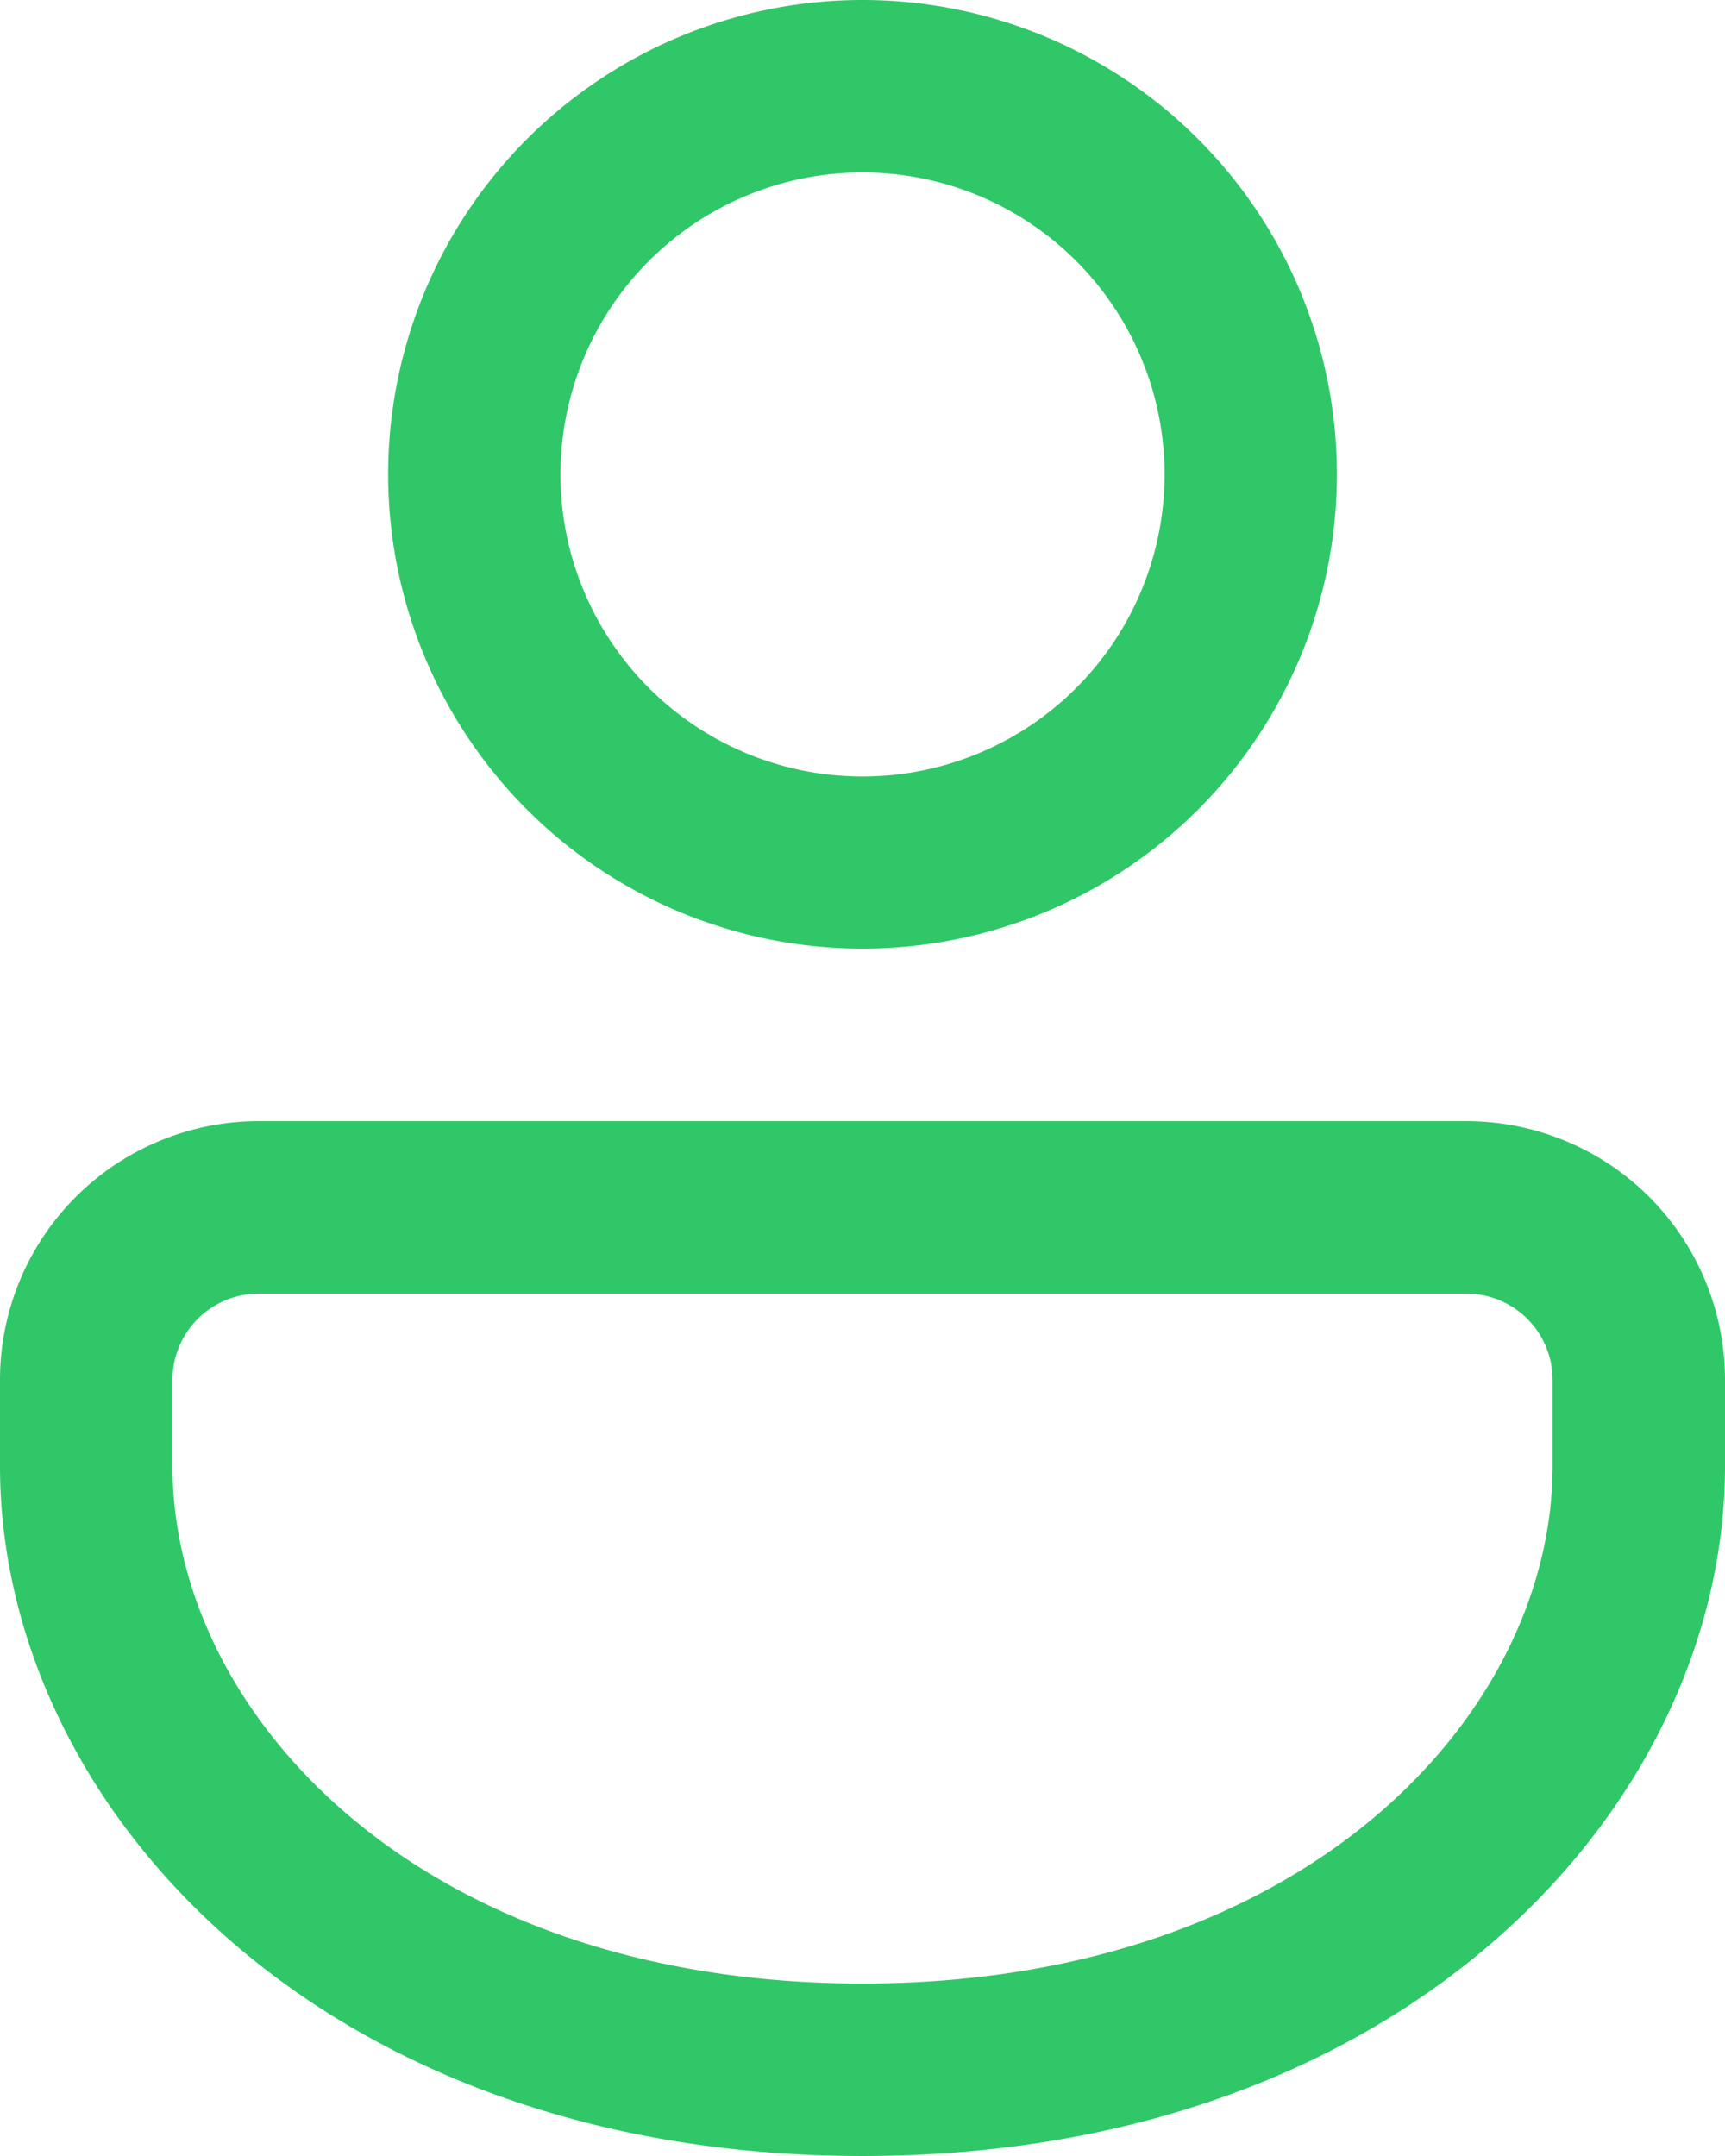 <svg xmlns="http://www.w3.org/2000/svg" width="32.553" height="40.691" viewBox="0 0 32.553 40.691">
  <path id="Path_157" data-name="Path 157" d="M30.67,22.66a4.883,4.883,0,0,1,4.883,4.883V29.17c0,6.418-6.053,13.021-16.277,13.021S3,35.588,3,29.17V27.542A4.883,4.883,0,0,1,7.883,22.66Zm0,3.255H7.883a1.628,1.628,0,0,0-1.628,1.628V29.17c0,4.68,4.662,9.766,13.021,9.766S32.3,33.85,32.3,29.17V27.542A1.628,1.628,0,0,0,30.67,25.915ZM19.277,1.5a8.952,8.952,0,1,1-8.952,8.952A8.952,8.952,0,0,1,19.277,1.5Zm0,3.255a5.7,5.7,0,1,0,5.7,5.7A5.7,5.7,0,0,0,19.277,4.755Z" transform="translate(-3 -1.5)" fill="#30c768"/>
</svg>
